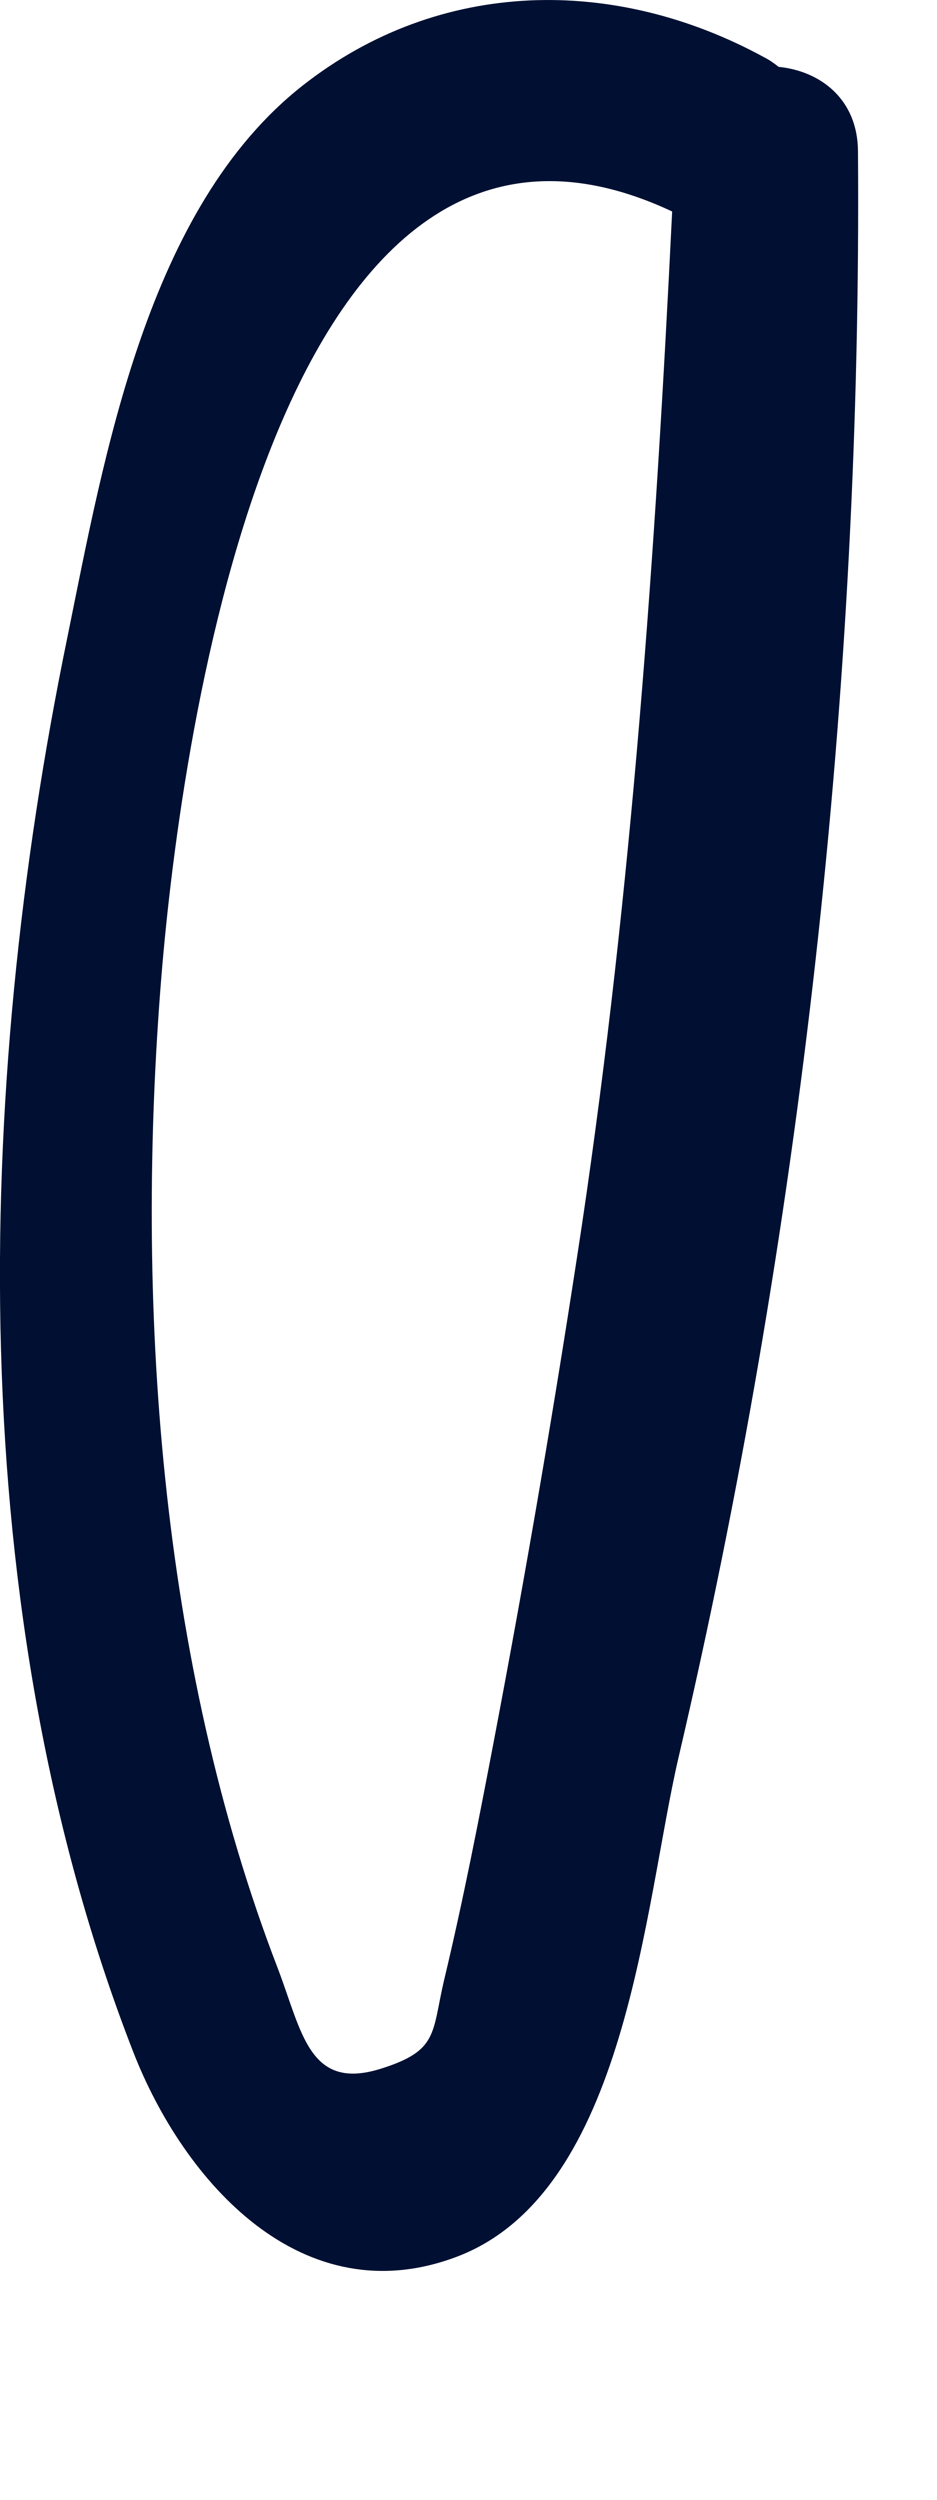 <?xml version="1.0" encoding="utf-8"?>
<svg xmlns="http://www.w3.org/2000/svg" fill="none" height="100%" overflow="visible" preserveAspectRatio="none" style="display: block;" viewBox="0 0 3 8" width="100%">
<path d="M2.493 0.214C2.479 0.203 2.464 0.192 2.446 0.183C1.969 -0.077 1.409 -0.071 0.97 0.273C0.47 0.665 0.334 1.459 0.215 2.043C-0.084 3.497 -0.121 5.159 0.426 6.565C0.588 6.982 0.968 7.411 1.465 7.221C2.008 7.013 2.062 6.096 2.173 5.622C2.564 3.949 2.76 2.202 2.747 0.484C2.746 0.316 2.625 0.227 2.493 0.214ZM1.582 5.567C1.533 5.824 1.483 6.081 1.422 6.336C1.382 6.506 1.405 6.562 1.22 6.62C0.989 6.693 0.967 6.502 0.889 6.298C0.51 5.314 0.432 4.164 0.517 3.122C0.58 2.354 0.89 0.093 2.146 0.674C2.148 0.675 2.15 0.676 2.152 0.677C2.099 1.762 2.023 2.846 1.863 3.921C1.78 4.471 1.686 5.021 1.582 5.567Z" fill="#011032" id="Vector"/>
</svg>